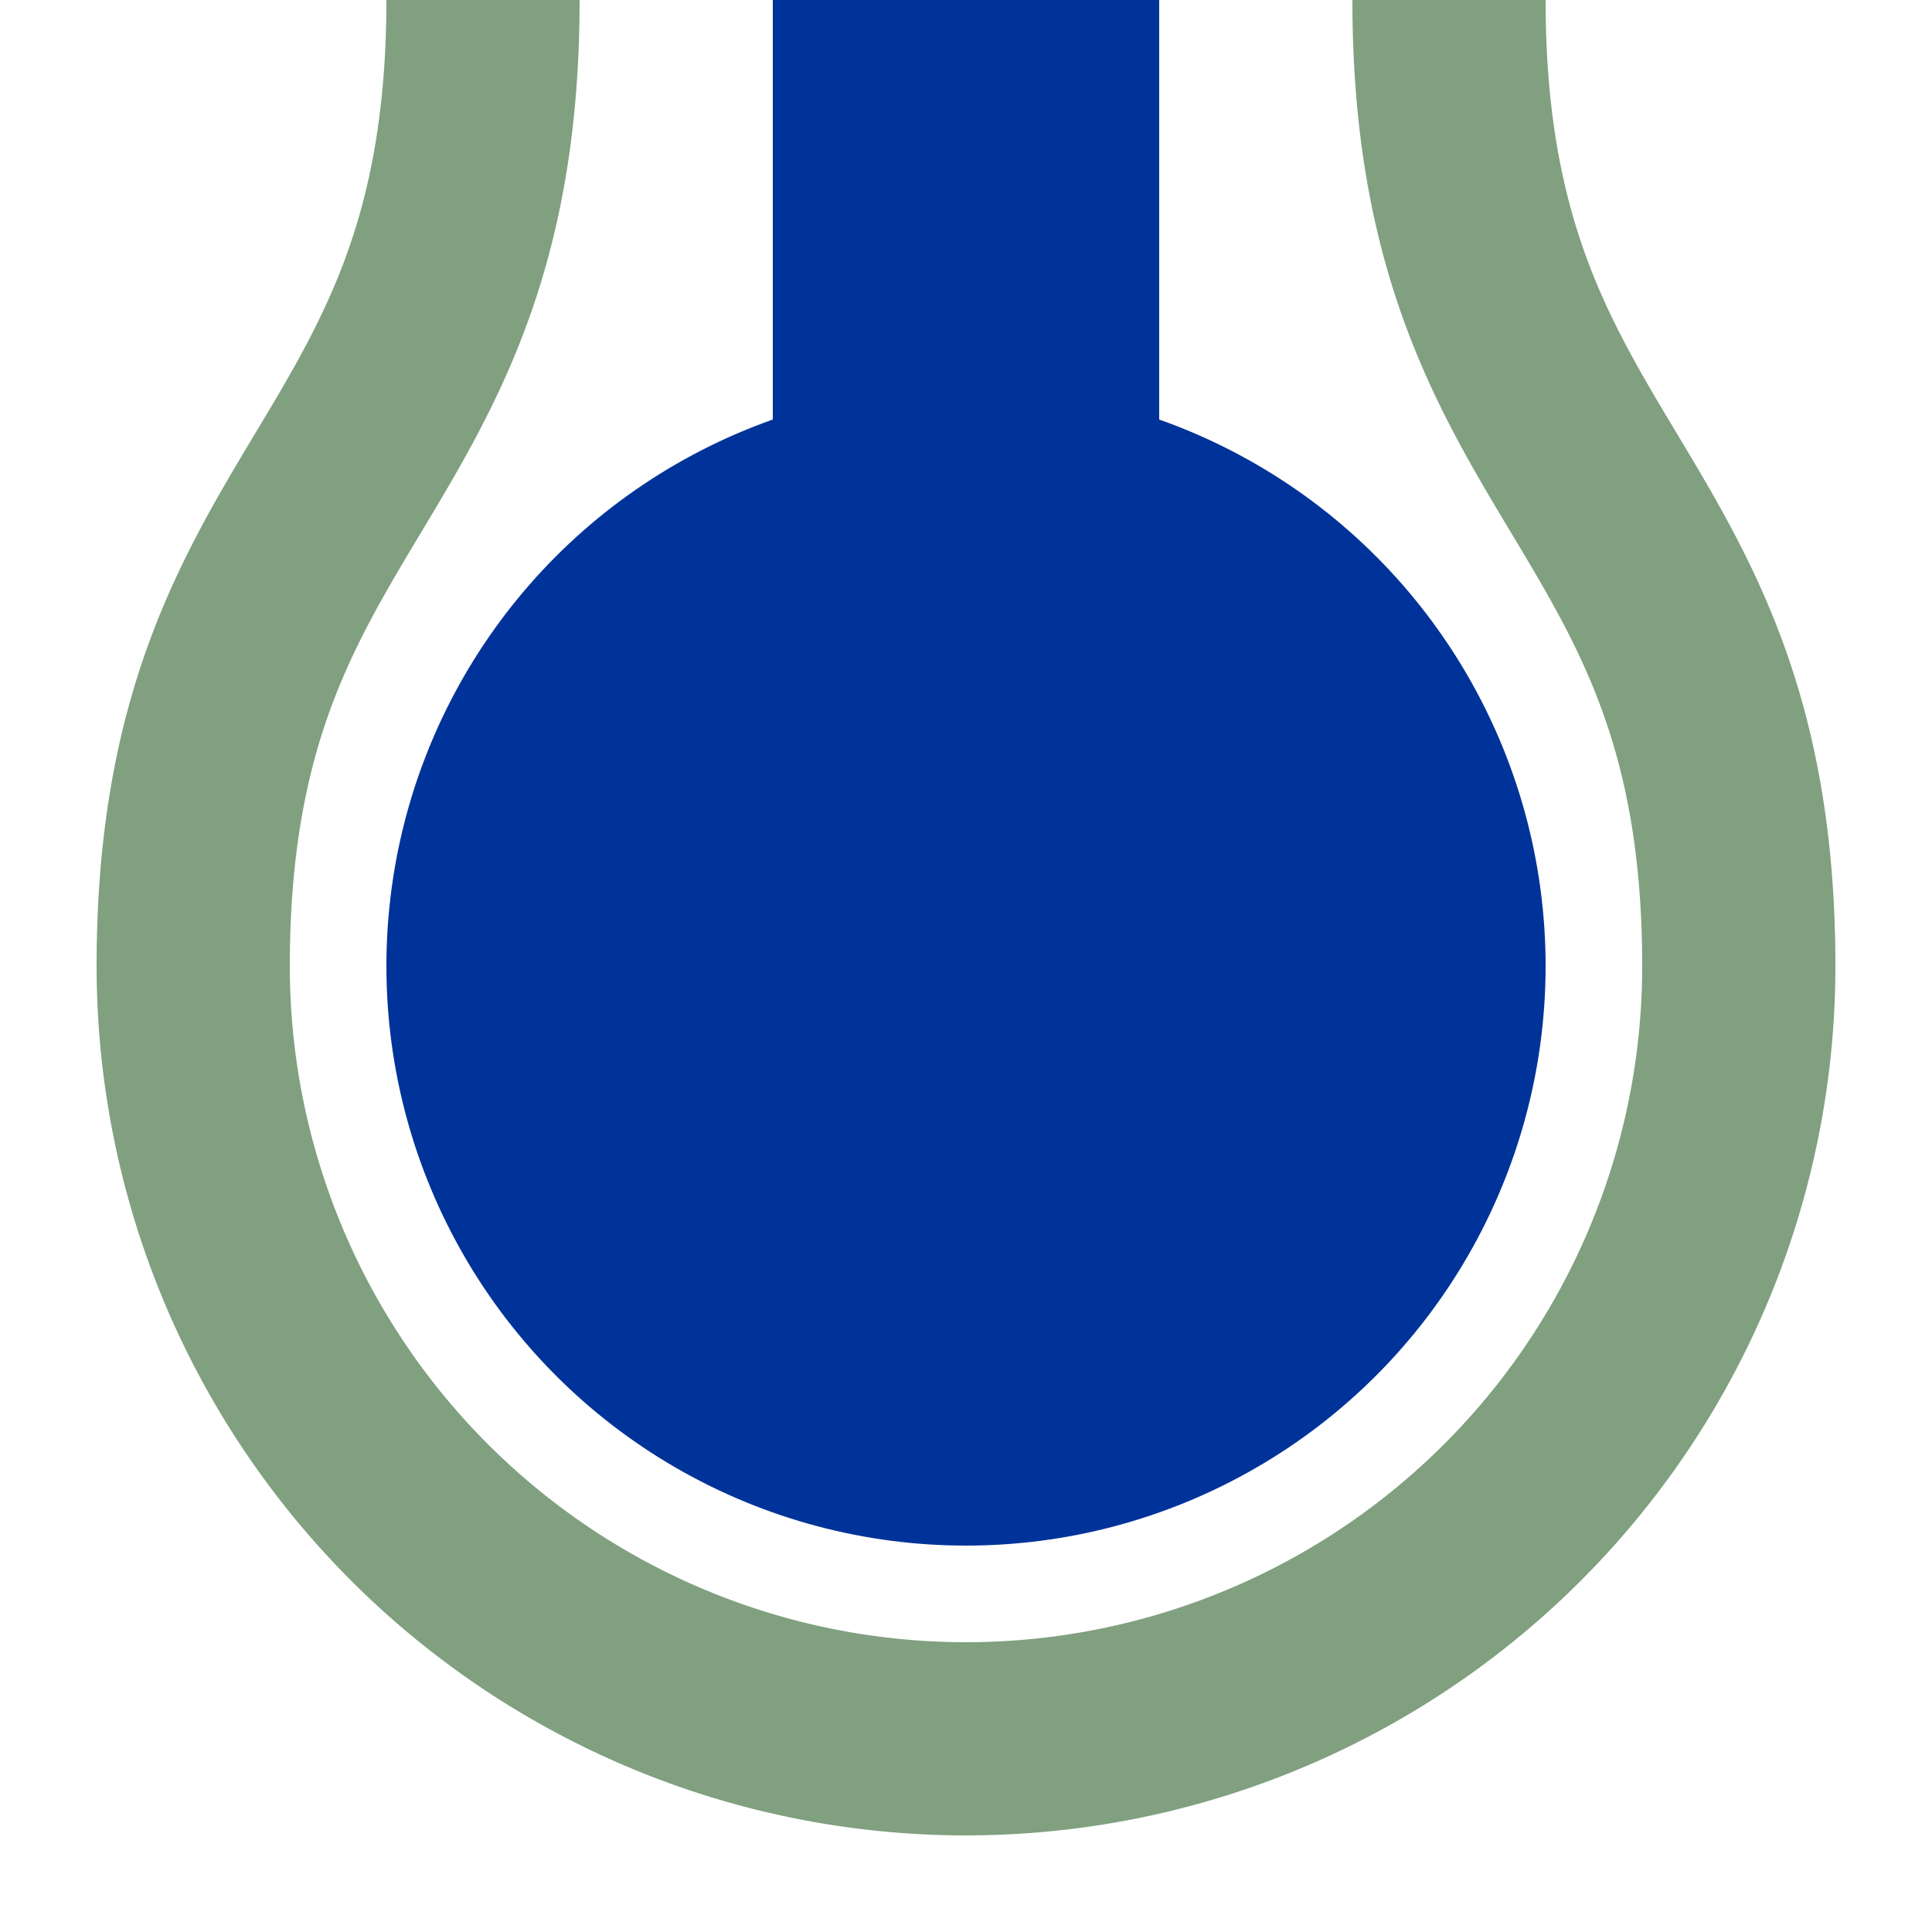<svg xmlns="http://www.w3.org/2000/svg" width="500" height="500"><path fill="none" stroke="#80A080" stroke-width="50" d="M125 0c0 125-75 125-75 250a200 200 0 0 0 400 0c0-125-75-125-75-250"/><path stroke="#039" stroke-width="100" d="M250 250V0"/><circle cx="250" cy="250" r="150" fill="#039"/></svg>